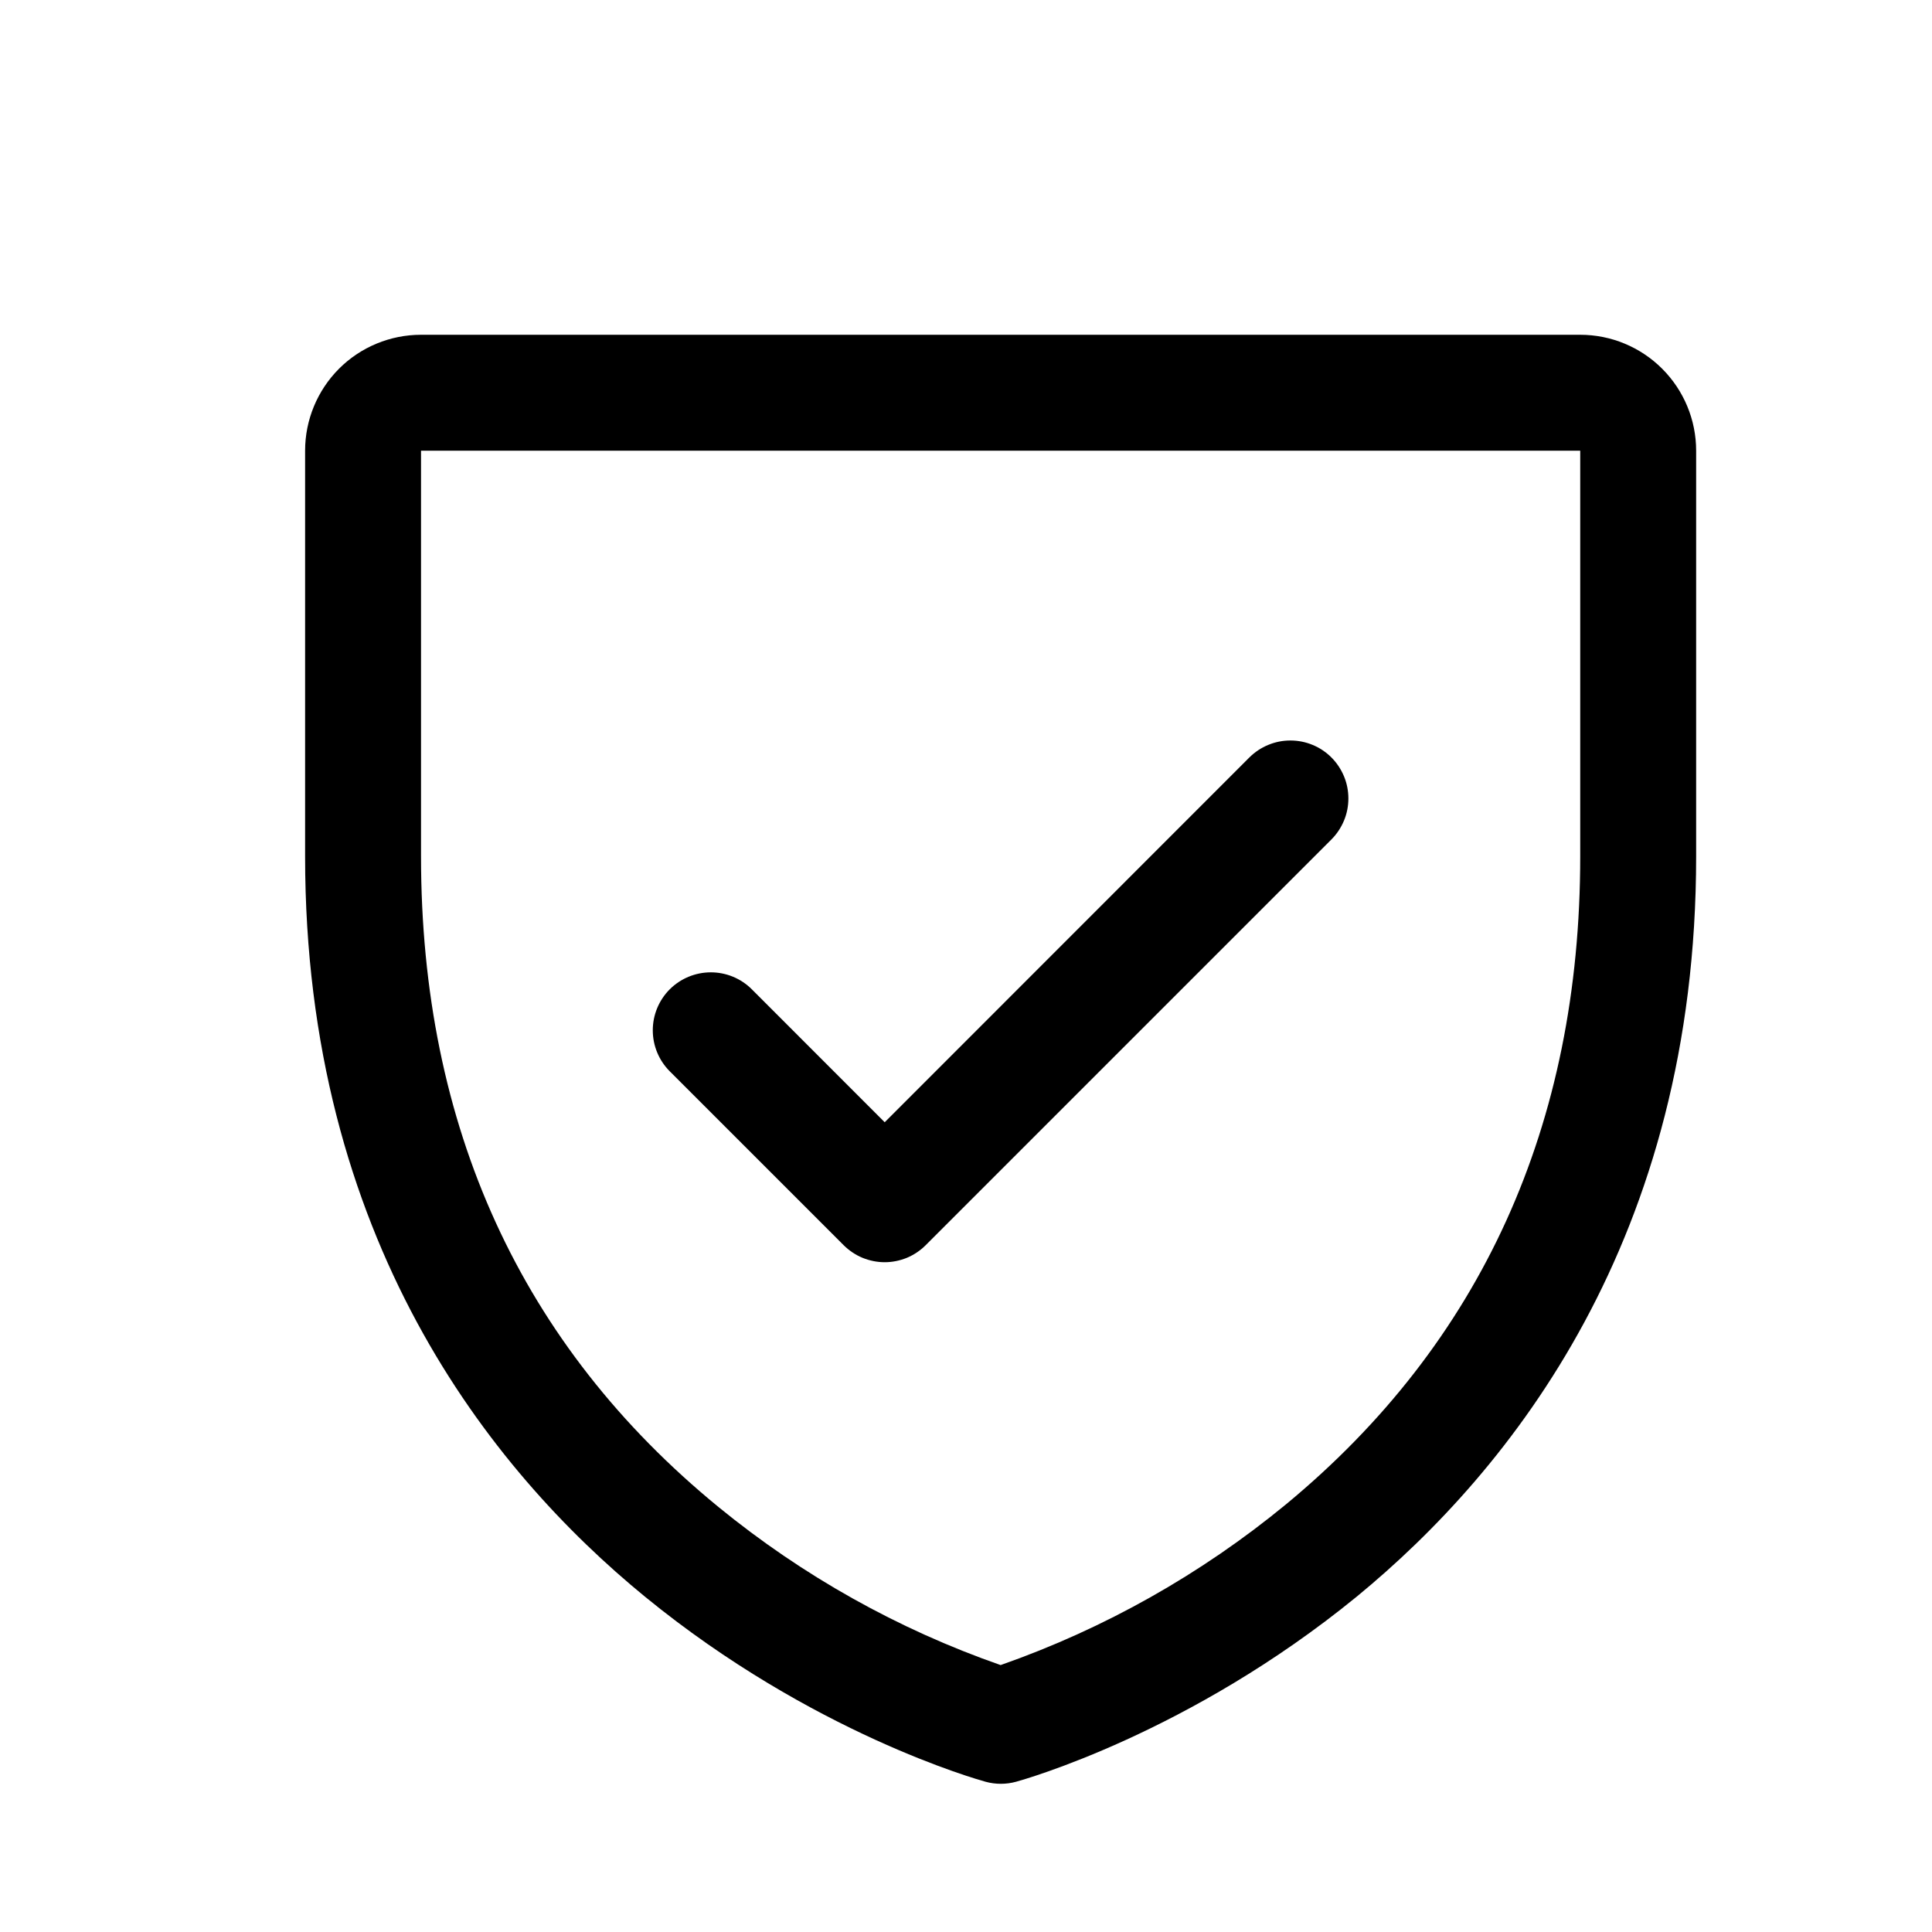 <svg width="25" height="25" viewBox="0 0 25 25" fill="none" xmlns="http://www.w3.org/2000/svg">
<path d="M20.448 4.332H5.448C5.05 4.332 4.668 4.49 4.387 4.771C4.106 5.053 3.948 5.434 3.948 5.832V11.082C3.948 16.024 6.34 19.02 8.347 20.662C10.509 22.43 12.66 23.03 12.754 23.056C12.883 23.091 13.018 23.091 13.147 23.056C13.241 23.03 15.389 22.43 17.554 20.662C19.555 19.02 21.948 16.024 21.948 11.082V5.832C21.948 5.434 21.79 5.053 21.508 4.771C21.227 4.49 20.846 4.332 20.448 4.332ZM20.448 11.082C20.448 14.557 19.167 17.378 16.642 19.465C15.542 20.37 14.292 21.075 12.948 21.546C11.621 21.083 10.386 20.391 9.299 19.502C6.743 17.411 5.448 14.579 5.448 11.082V5.832H20.448V11.082ZM8.667 13.863C8.526 13.722 8.447 13.531 8.447 13.332C8.447 13.133 8.526 12.942 8.667 12.801C8.808 12.661 8.999 12.582 9.198 12.582C9.397 12.582 9.588 12.661 9.728 12.801L11.448 14.522L16.167 9.801C16.237 9.732 16.32 9.676 16.411 9.639C16.502 9.601 16.599 9.582 16.698 9.582C16.796 9.582 16.894 9.601 16.985 9.639C17.076 9.676 17.159 9.732 17.228 9.801C17.298 9.871 17.353 9.954 17.391 10.045C17.429 10.136 17.448 10.233 17.448 10.332C17.448 10.431 17.429 10.528 17.391 10.619C17.353 10.71 17.298 10.793 17.228 10.863L11.978 16.113C11.909 16.182 11.826 16.238 11.735 16.276C11.644 16.313 11.546 16.333 11.448 16.333C11.349 16.333 11.252 16.313 11.161 16.276C11.069 16.238 10.987 16.182 10.917 16.113L8.667 13.863Z" fill="black"/>
</svg>
